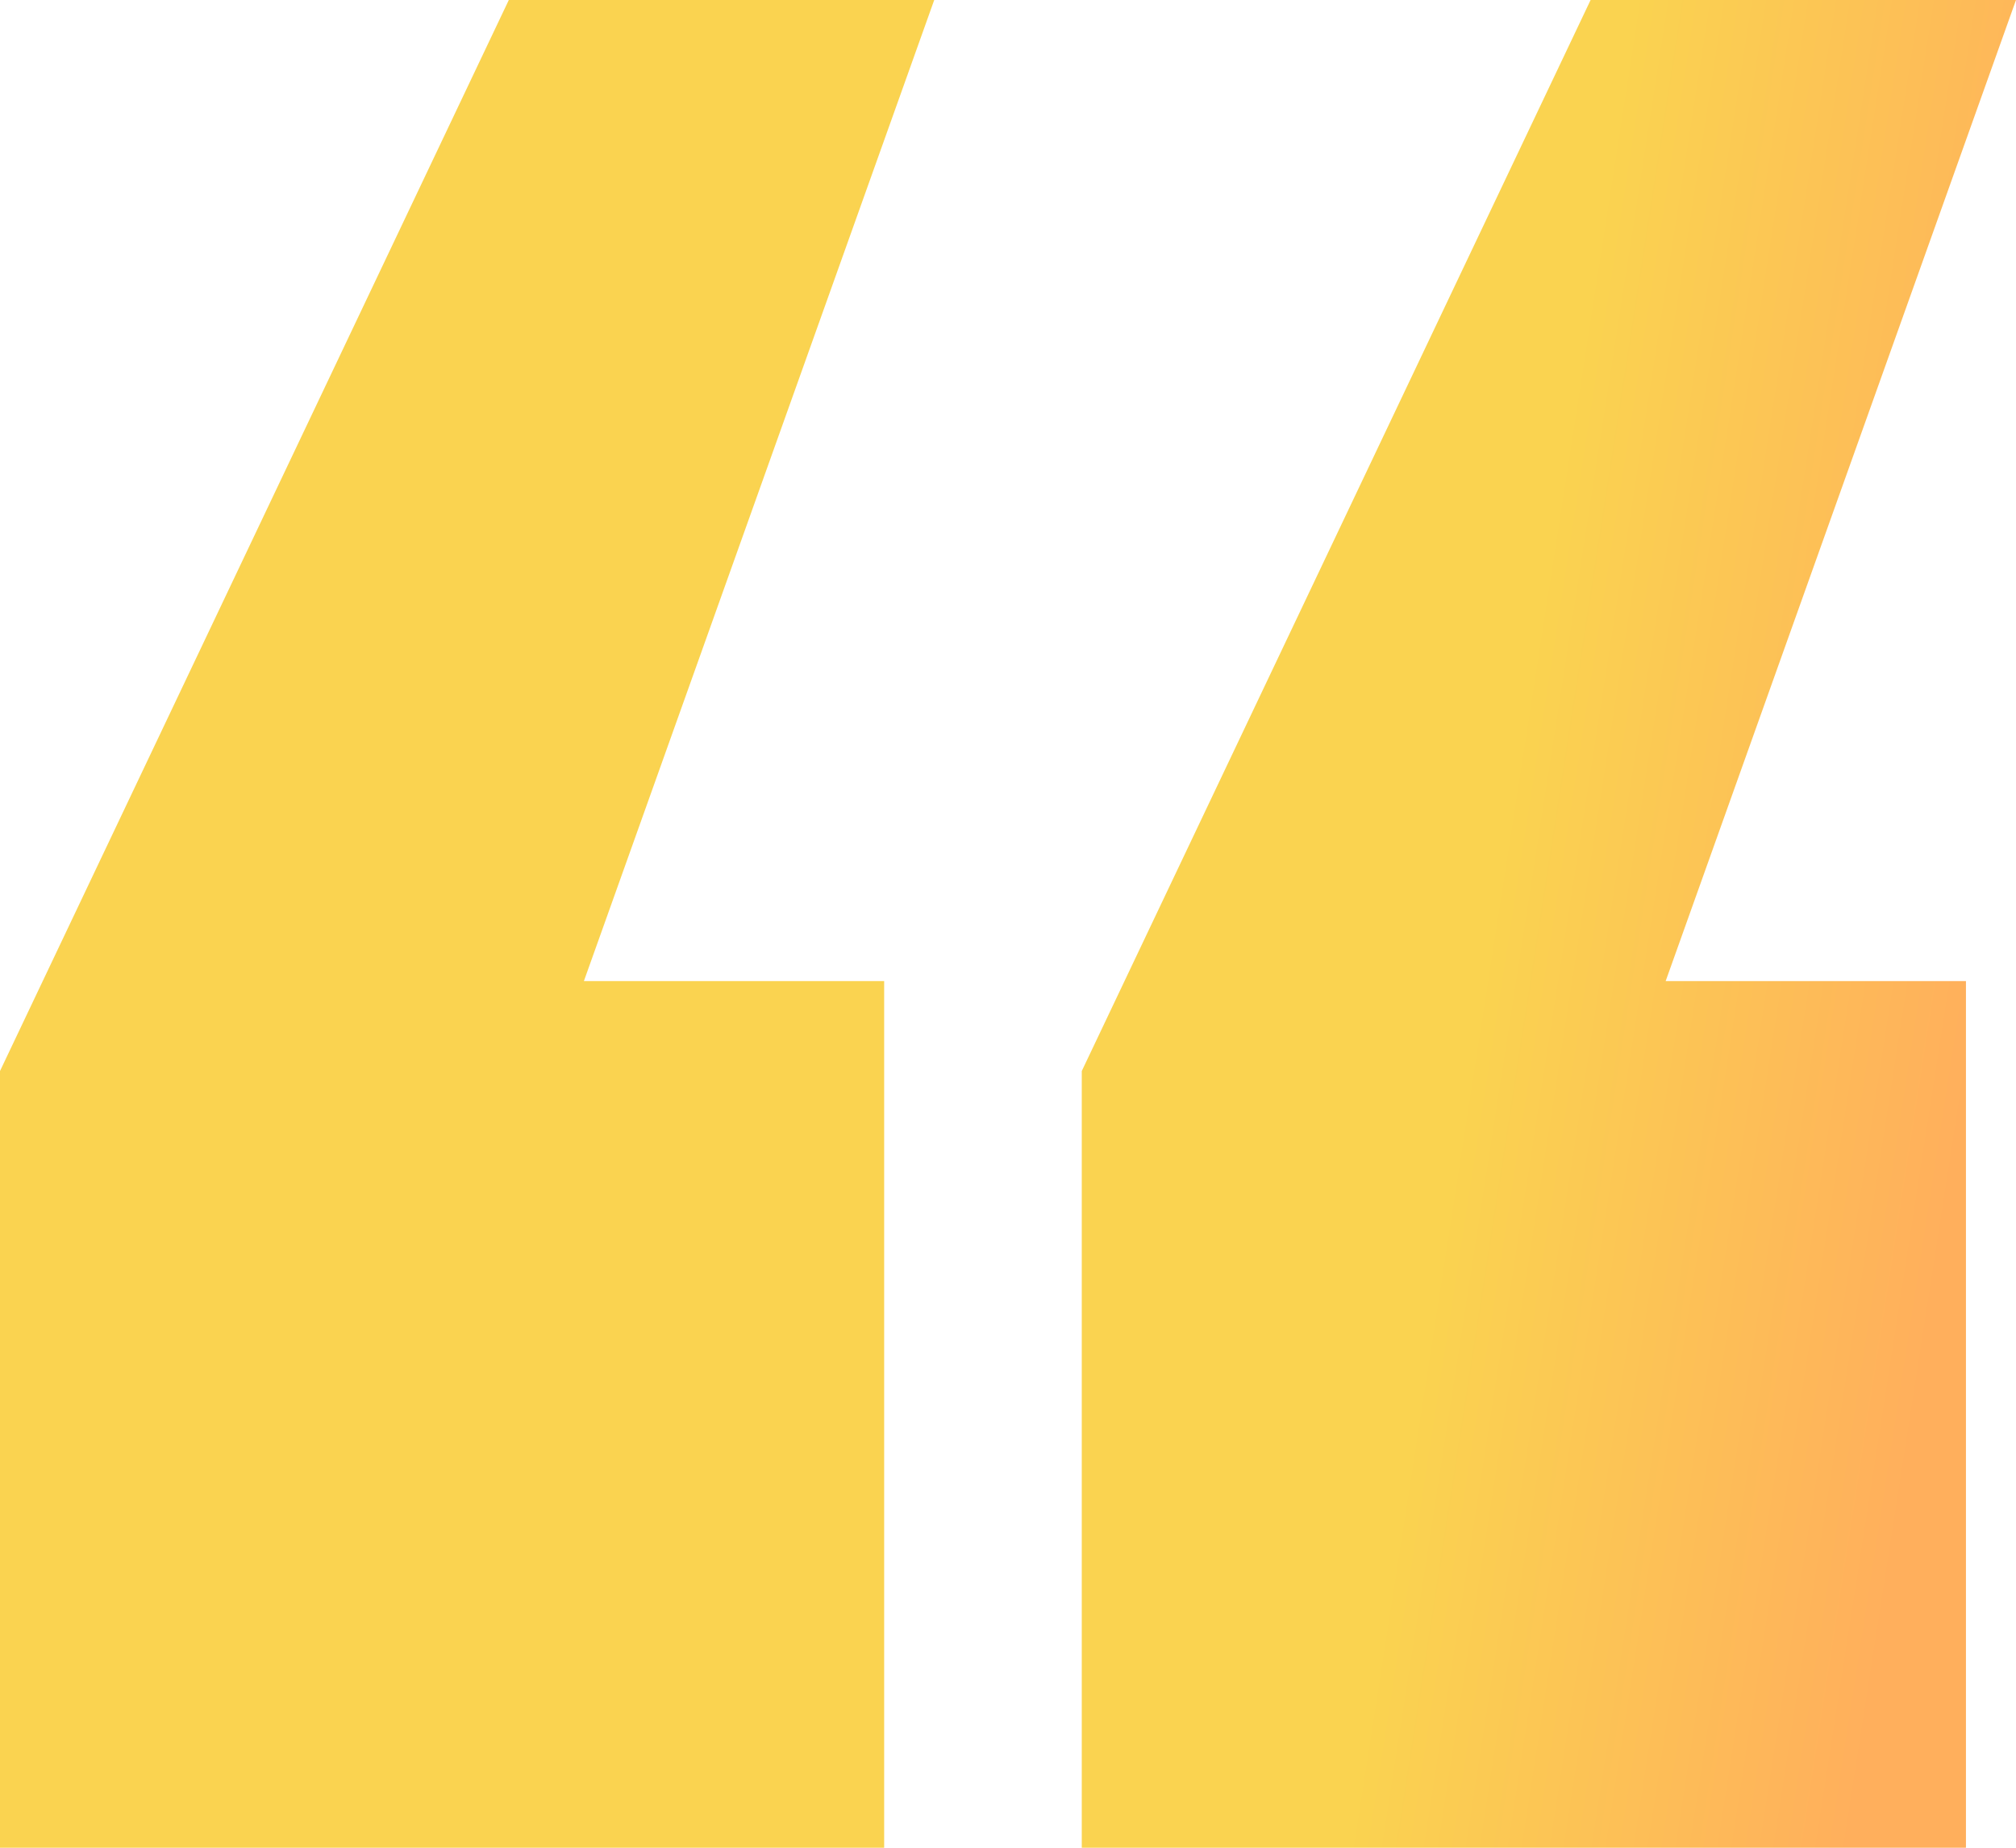 <svg width="96" height="88" viewBox="0 0 96 88" fill="none" xmlns="http://www.w3.org/2000/svg">
<path d="M1.34527e-06 51.009L24.229 -4.21013e-06L44.487 -7.73007e-06L27.804 46.726L42.103 46.726L42.103 88L7.85361e-06 88L1.34527e-06 51.009ZM51.513 51.009L75.743 -1.31611e-05L96 -1.66811e-05L79.317 46.726L93.617 46.726L93.617 88L51.513 88L51.513 51.009Z" fill="url(#paint0_linear_9201_1539)"/>
<defs>
<linearGradient id="paint0_linear_9201_1539" x1="75.812" y1="12.711" x2="99.218" y2="16.341" gradientUnits="userSpaceOnUse">
<stop stop-color="#FAD350"/>
<stop offset="1" stop-color="#FFAF5C"/>
</linearGradient>
</defs>
</svg>
